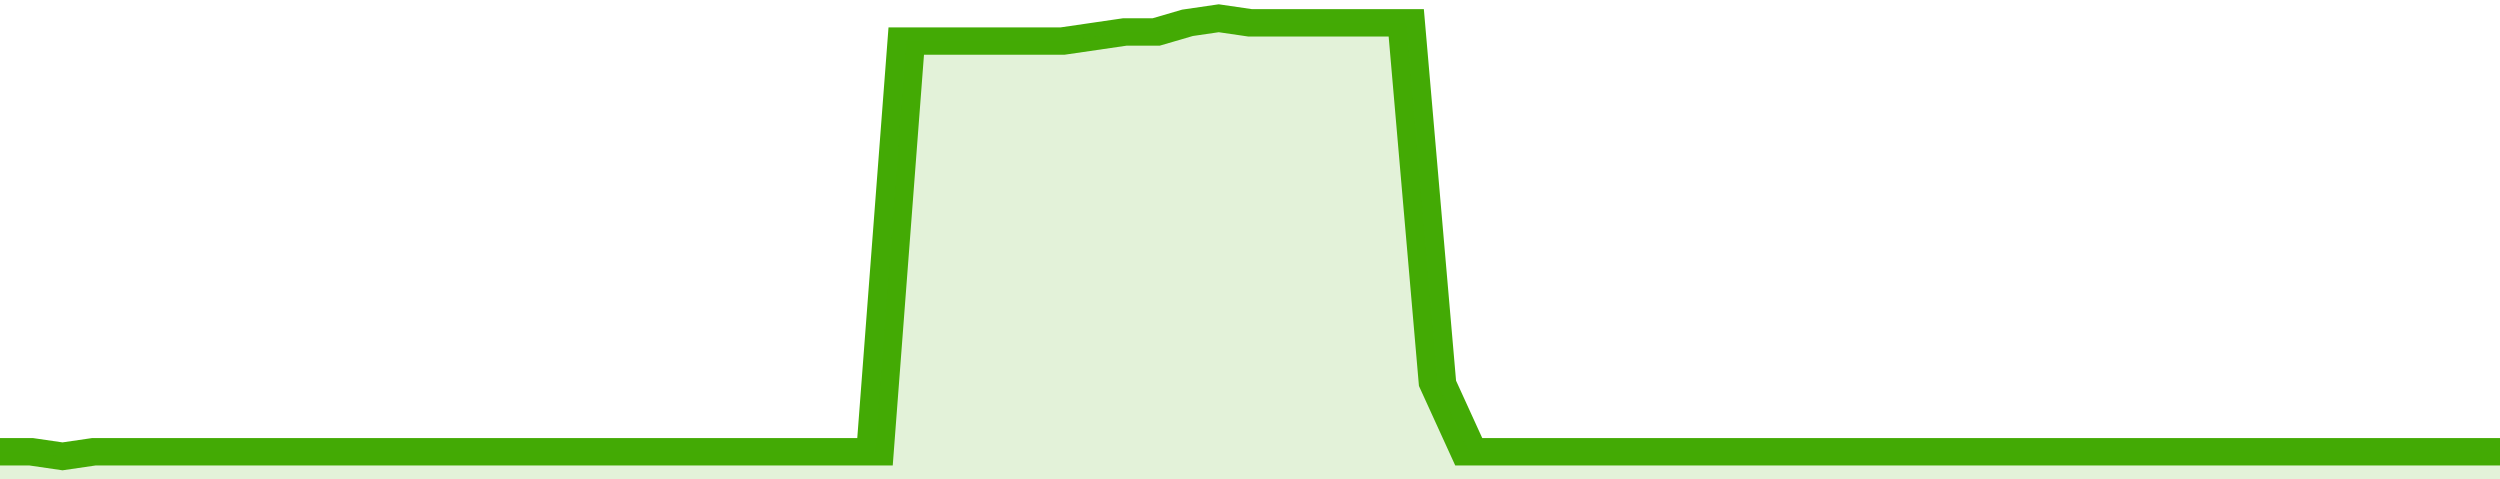 <svg xmlns="http://www.w3.org/2000/svg" viewBox="0 0 400 105" width="120" height="23" preserveAspectRatio="none">
				 <polyline fill="none" stroke="#43AA05" stroke-width="6" points="0, 99 5, 99 10, 100 15, 99 20, 99 25, 99 30, 99 35, 99 40, 99 45, 99 50, 99 55, 99 60, 99 65, 99 70, 99 75, 99 80, 99 85, 99 90, 99 95, 99 100, 99 105, 99 110, 99 115, 99 120, 99 125, 99 130, 99 135, 99 140, 99 145, 9 150, 9 155, 9 160, 9 165, 9 170, 9 175, 8 180, 7 185, 7 190, 5 195, 4 200, 5 205, 5 210, 5 215, 5 220, 5 225, 5 230, 84 235, 99 240, 99 245, 99 250, 99 255, 99 260, 99 265, 99 270, 99 275, 99 280, 99 285, 99 290, 99 295, 99 300, 99 305, 99 310, 99 315, 99 320, 99 325, 99 330, 99 335, 99 340, 99 345, 99 350, 99 355, 99 360, 99 365, 99 370, 99 375, 99 380, 99 385, 99 390, 99 395, 99 400, 99 400, 99 "> </polyline>
				 <polygon fill="#43AA05" opacity="0.15" points="0, 105 0, 99 5, 99 10, 100 15, 99 20, 99 25, 99 30, 99 35, 99 40, 99 45, 99 50, 99 55, 99 60, 99 65, 99 70, 99 75, 99 80, 99 85, 99 90, 99 95, 99 100, 99 105, 99 110, 99 115, 99 120, 99 125, 99 130, 99 135, 99 140, 99 145, 9 150, 9 155, 9 160, 9 165, 9 170, 9 175, 8 180, 7 185, 7 190, 5 195, 4 200, 5 205, 5 210, 5 215, 5 220, 5 225, 5 230, 84 235, 99 240, 99 245, 99 250, 99 255, 99 260, 99 265, 99 270, 99 275, 99 280, 99 285, 99 290, 99 295, 99 300, 99 305, 99 310, 99 315, 99 320, 99 325, 99 330, 99 335, 99 340, 99 345, 99 350, 99 355, 99 360, 99 365, 99 370, 99 375, 99 380, 99 385, 99 390, 99 395, 99 400, 99 400, 105 "></polygon>
			</svg>